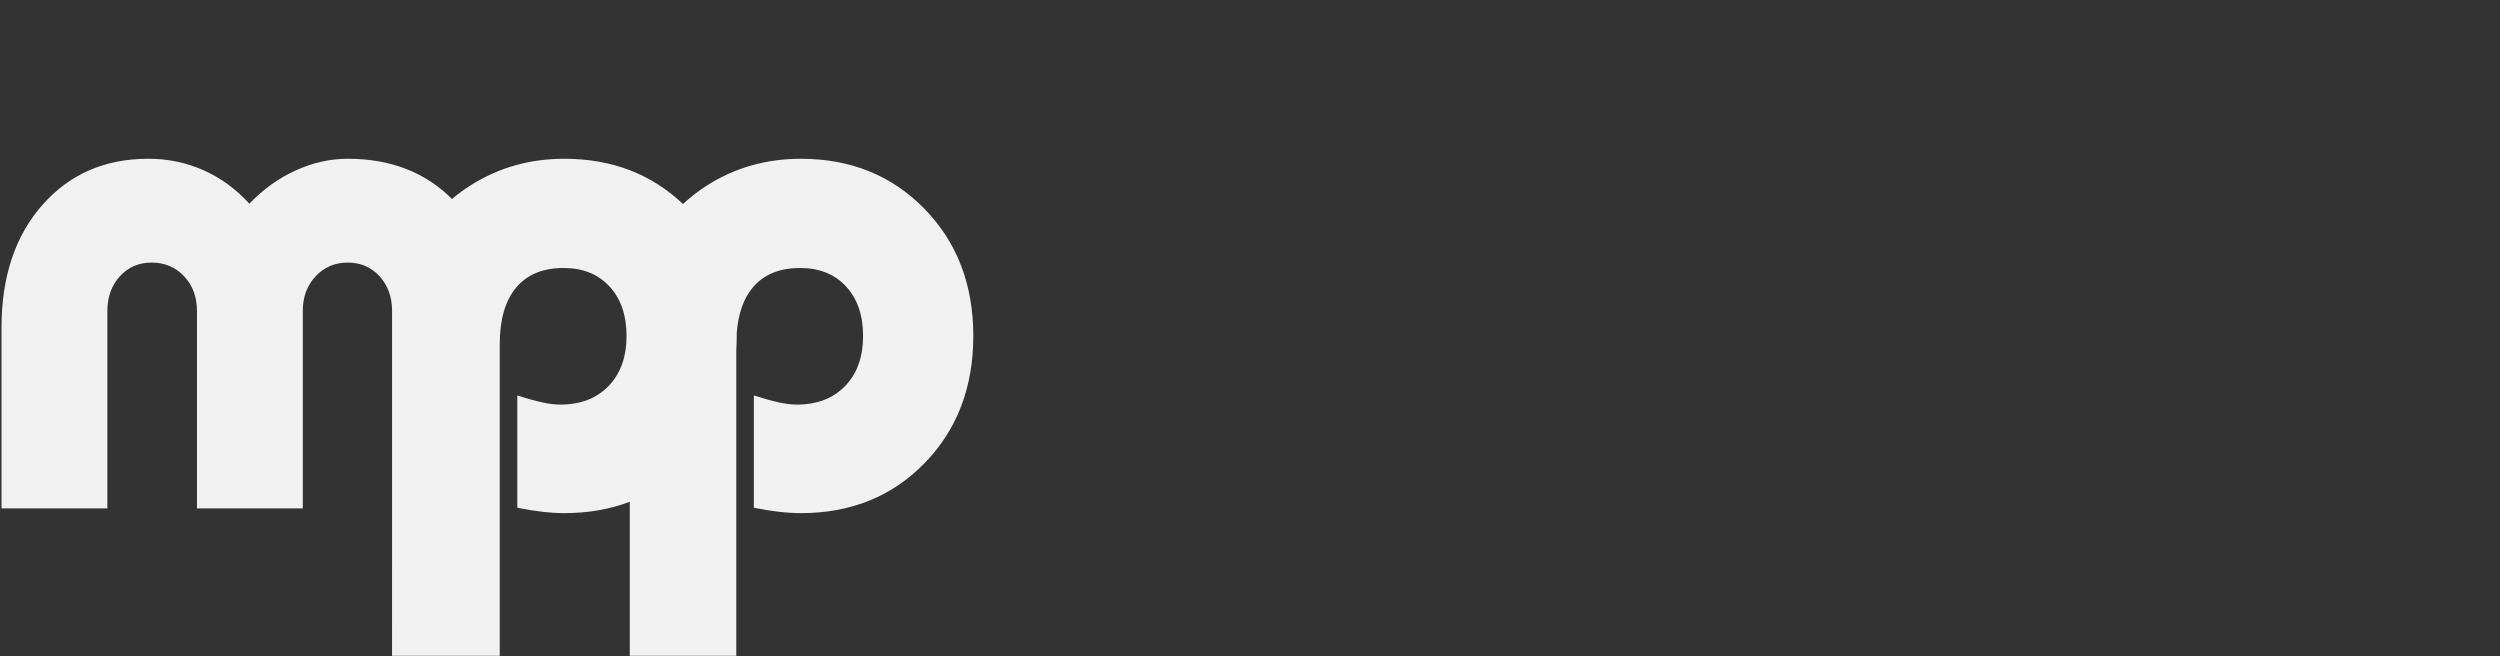 <?xml version="1.0" encoding="utf-8"?>
<!-- Generator: Adobe Illustrator 15.0.2, SVG Export Plug-In . SVG Version: 6.00 Build 0)  -->
<!DOCTYPE svg PUBLIC "-//W3C//DTD SVG 1.1//EN" "http://www.w3.org/Graphics/SVG/1.1/DTD/svg11.dtd">
<svg version="1.1" id="Vrstva_1" xmlns="http://www.w3.org/2000/svg" xmlns:xlink="http://www.w3.org/1999/xlink" x="0px" y="0px"
	 width="850.556px" height="223.333px" viewBox="0 0 850.556 223.333" enable-background="new 0 0 850.556 223.333"
	 xml:space="preserve">
<rect x="0" y="0" width="850.556" height="223.333" fill="#333333" stroke="none"/>
<path fill="#F1F1F1" d="M314.521,71.042c-11.085-11.35-25.102-17.026-42.05-17.026c-11.734,0-22.354,3.009-31.865,9.028
	c-2.991,1.895-5.72,4.034-8.241,6.365c-10.813-10.254-24.269-15.394-40.379-15.394c-11.731,0-22.355,3.009-31.863,9.028
	c-2.25,1.426-4.358,2.984-6.342,4.656c-9.128-9.122-20.949-13.684-35.462-13.684c-5.983,0-11.889,1.323-17.716,3.969
	c-5.829,2.647-11.085,6.423-15.76,11.332c-4.527-4.982-9.722-8.781-15.591-11.388c-5.863-2.607-12.136-3.913-18.808-3.913
	c-14.801,0-26.822,5.253-36.063,15.759C5.14,80.283,0.519,94.167,0.519,111.425v61.541h36.008v-67.183
	c0-4.754,1.421-8.684,4.257-11.791c2.835-3.108,6.443-4.661,10.811-4.661c4.45,0,8.131,1.553,11.046,4.661
	c2.913,3.106,4.371,7.036,4.371,11.791v67.183h36.007v-67.183c0-4.754,1.456-8.684,4.371-11.791
	c2.914-3.108,6.555-4.661,10.93-4.661c4.372,0,7.976,1.553,10.81,4.661c2.838,3.106,4.261,7.036,4.261,11.791v67.183l-0.007,50.159
	h36.635V117.172c0-8.436,1.858-14.879,5.581-19.324c3.716-4.447,9.106-6.675,16.16-6.675c6.519,0,11.716,2.089,15.592,6.274
	c3.87,4.176,5.807,9.793,5.807,16.848c0,7.136-2.032,12.81-6.097,17.027c-4.064,4.221-9.549,6.327-16.45,6.327
	c-1.688,0-3.644-0.23-5.865-0.688c-2.227-0.463-5.145-1.266-8.745-2.418v38.193c2.993,0.614,5.828,1.074,8.515,1.38
	c2.681,0.308,5.173,0.464,7.472,0.464c8.107,0,15.527-1.302,22.277-3.875v52.421H250.5V119.08c0.095-1.571,0.159-3.16,0.159-4.785
	c0-0.272-0.014-0.537-0.016-0.808c0.479-6.643,2.28-11.868,5.438-15.639c3.719-4.447,9.106-6.675,16.16-6.675
	c6.519,0,11.718,2.089,15.592,6.274c3.87,4.176,5.808,9.793,5.808,16.848c0,7.136-2.031,12.81-6.099,17.027
	c-4.065,4.221-9.549,6.327-16.451,6.327c-1.688,0-3.642-0.23-5.865-0.688c-2.228-0.463-5.142-1.266-8.745-2.418v38.193
	c2.993,0.614,5.83,1.074,8.515,1.38c2.681,0.308,5.173,0.464,7.474,0.464c17.027,0,31.062-5.677,42.108-17.029
	c11.042-11.346,16.563-25.768,16.563-43.256C331.142,96.81,325.603,82.395,314.521,71.042z"/>
</svg>
